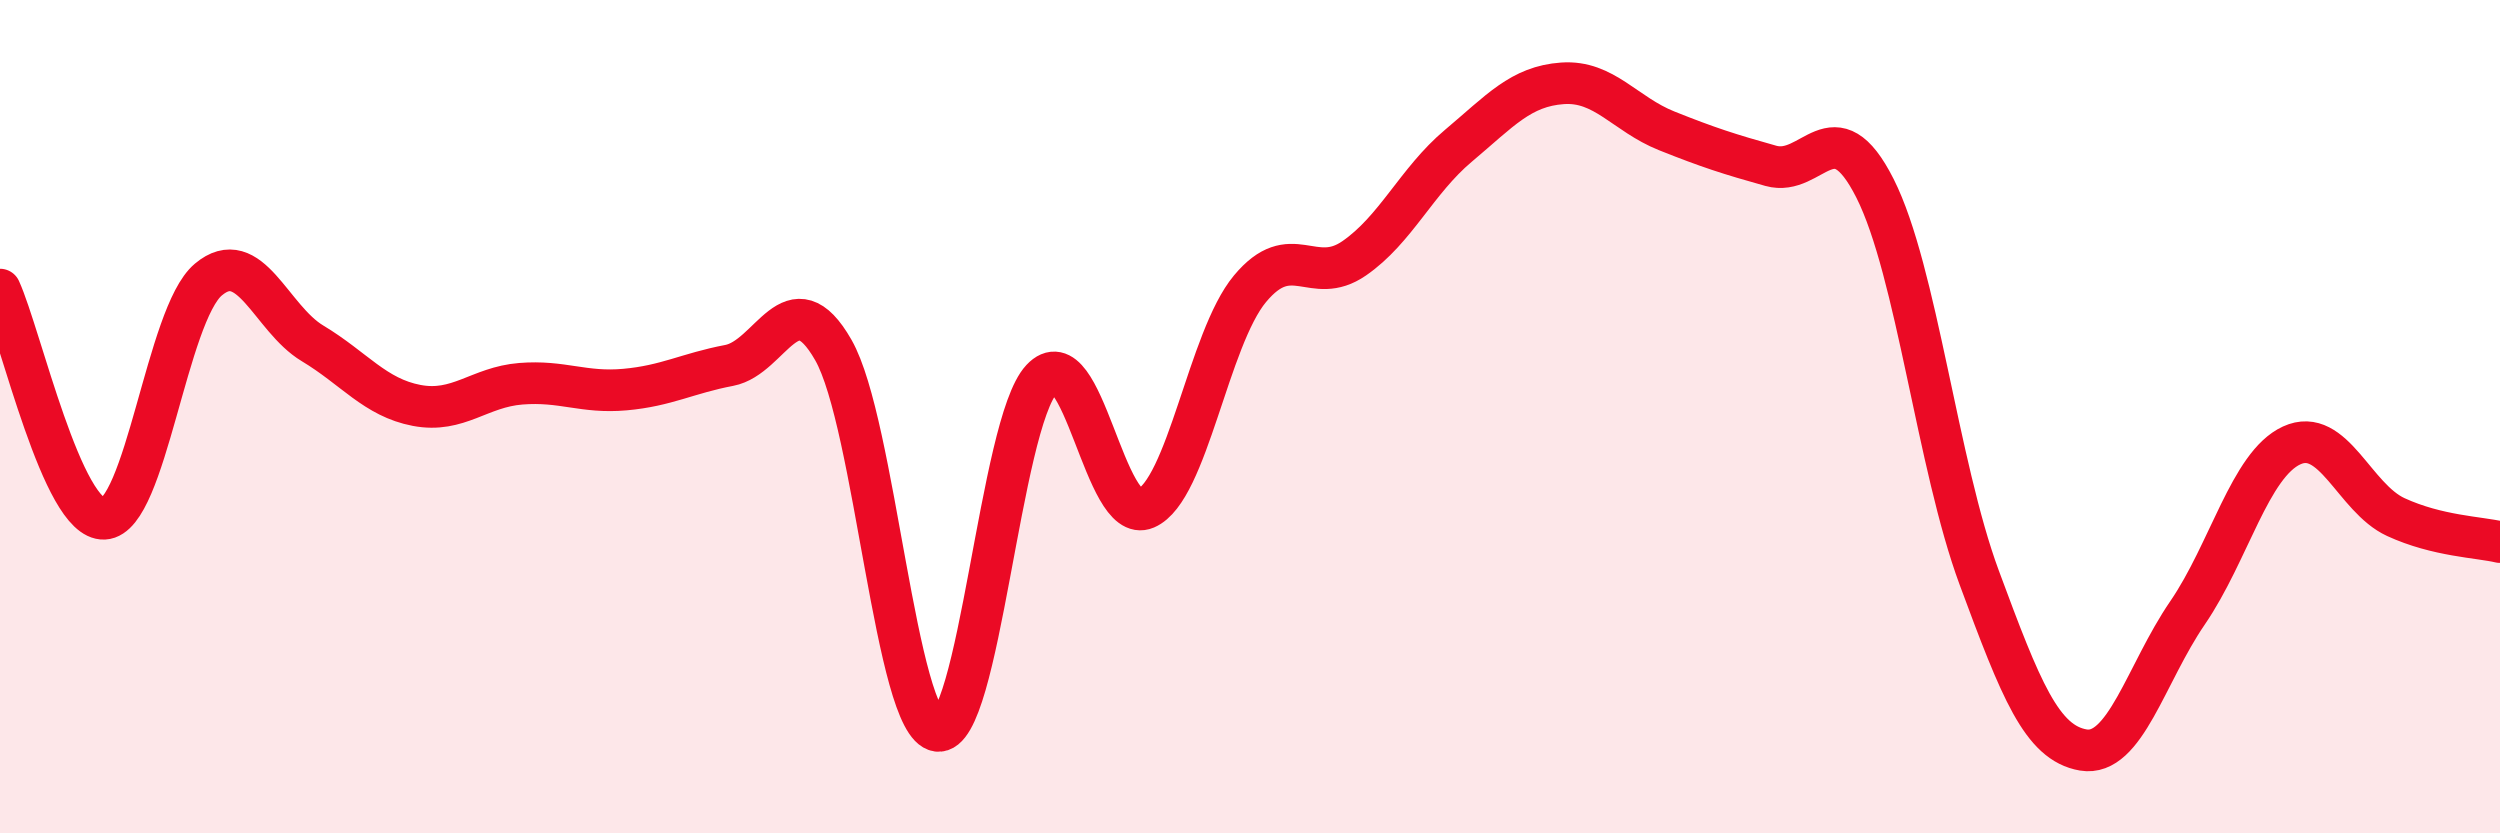 
    <svg width="60" height="20" viewBox="0 0 60 20" xmlns="http://www.w3.org/2000/svg">
      <path
        d="M 0,6.95 C 0.5,8.05 1.5,12.5 2.5,12.45 C 3.5,12.4 4,7.55 5,6.71 C 6,5.87 6.5,7.64 7.5,8.24 C 8.5,8.84 9,9.54 10,9.73 C 11,9.92 11.5,9.29 12.5,9.21 C 13.5,9.13 14,9.44 15,9.35 C 16,9.26 16.5,8.96 17.5,8.77 C 18.5,8.58 19,6.65 20,8.4 C 21,10.15 21.5,17.4 22.5,17.54 C 23.5,17.68 24,10.17 25,9.1 C 26,8.03 26.5,12.63 27.5,12.2 C 28.5,11.77 29,8.13 30,6.93 C 31,5.73 31.5,6.89 32.5,6.2 C 33.5,5.51 34,4.34 35,3.5 C 36,2.66 36.5,2.07 37.5,2 C 38.5,1.93 39,2.74 40,3.14 C 41,3.54 41.5,3.7 42.5,3.98 C 43.5,4.26 44,2.54 45,4.52 C 46,6.5 46.5,11.16 47.5,13.86 C 48.5,16.56 49,17.83 50,18 C 51,18.17 51.5,16.17 52.5,14.71 C 53.5,13.25 54,11.15 55,10.69 C 56,10.23 56.5,11.95 57.5,12.41 C 58.5,12.87 59.5,12.89 60,13.01L60 20L0 20Z"
        fill="#EB0A25"
        opacity="0.1"
        stroke-linecap="round"
        stroke-linejoin="round"
      />
      <path
        d="M 0,6.95 C 0.5,8.05 1.5,12.5 2.5,12.45 C 3.5,12.4 4,7.55 5,6.71 C 6,5.87 6.5,7.64 7.5,8.24 C 8.5,8.84 9,9.54 10,9.73 C 11,9.92 11.5,9.29 12.5,9.21 C 13.5,9.13 14,9.44 15,9.35 C 16,9.26 16.5,8.96 17.5,8.77 C 18.5,8.58 19,6.65 20,8.4 C 21,10.15 21.5,17.4 22.5,17.54 C 23.5,17.68 24,10.17 25,9.1 C 26,8.03 26.5,12.63 27.5,12.2 C 28.5,11.77 29,8.13 30,6.93 C 31,5.73 31.5,6.89 32.5,6.2 C 33.5,5.51 34,4.34 35,3.5 C 36,2.66 36.5,2.07 37.5,2 C 38.5,1.93 39,2.74 40,3.14 C 41,3.54 41.5,3.7 42.5,3.98 C 43.5,4.26 44,2.54 45,4.52 C 46,6.5 46.5,11.16 47.5,13.86 C 48.5,16.56 49,17.83 50,18 C 51,18.17 51.5,16.17 52.5,14.71 C 53.5,13.25 54,11.15 55,10.69 C 56,10.23 56.5,11.95 57.5,12.41 C 58.5,12.87 59.5,12.89 60,13.01"
        stroke="#EB0A25"
        stroke-width="1"
        fill="none"
        stroke-linecap="round"
        stroke-linejoin="round"
      />
    </svg>
  